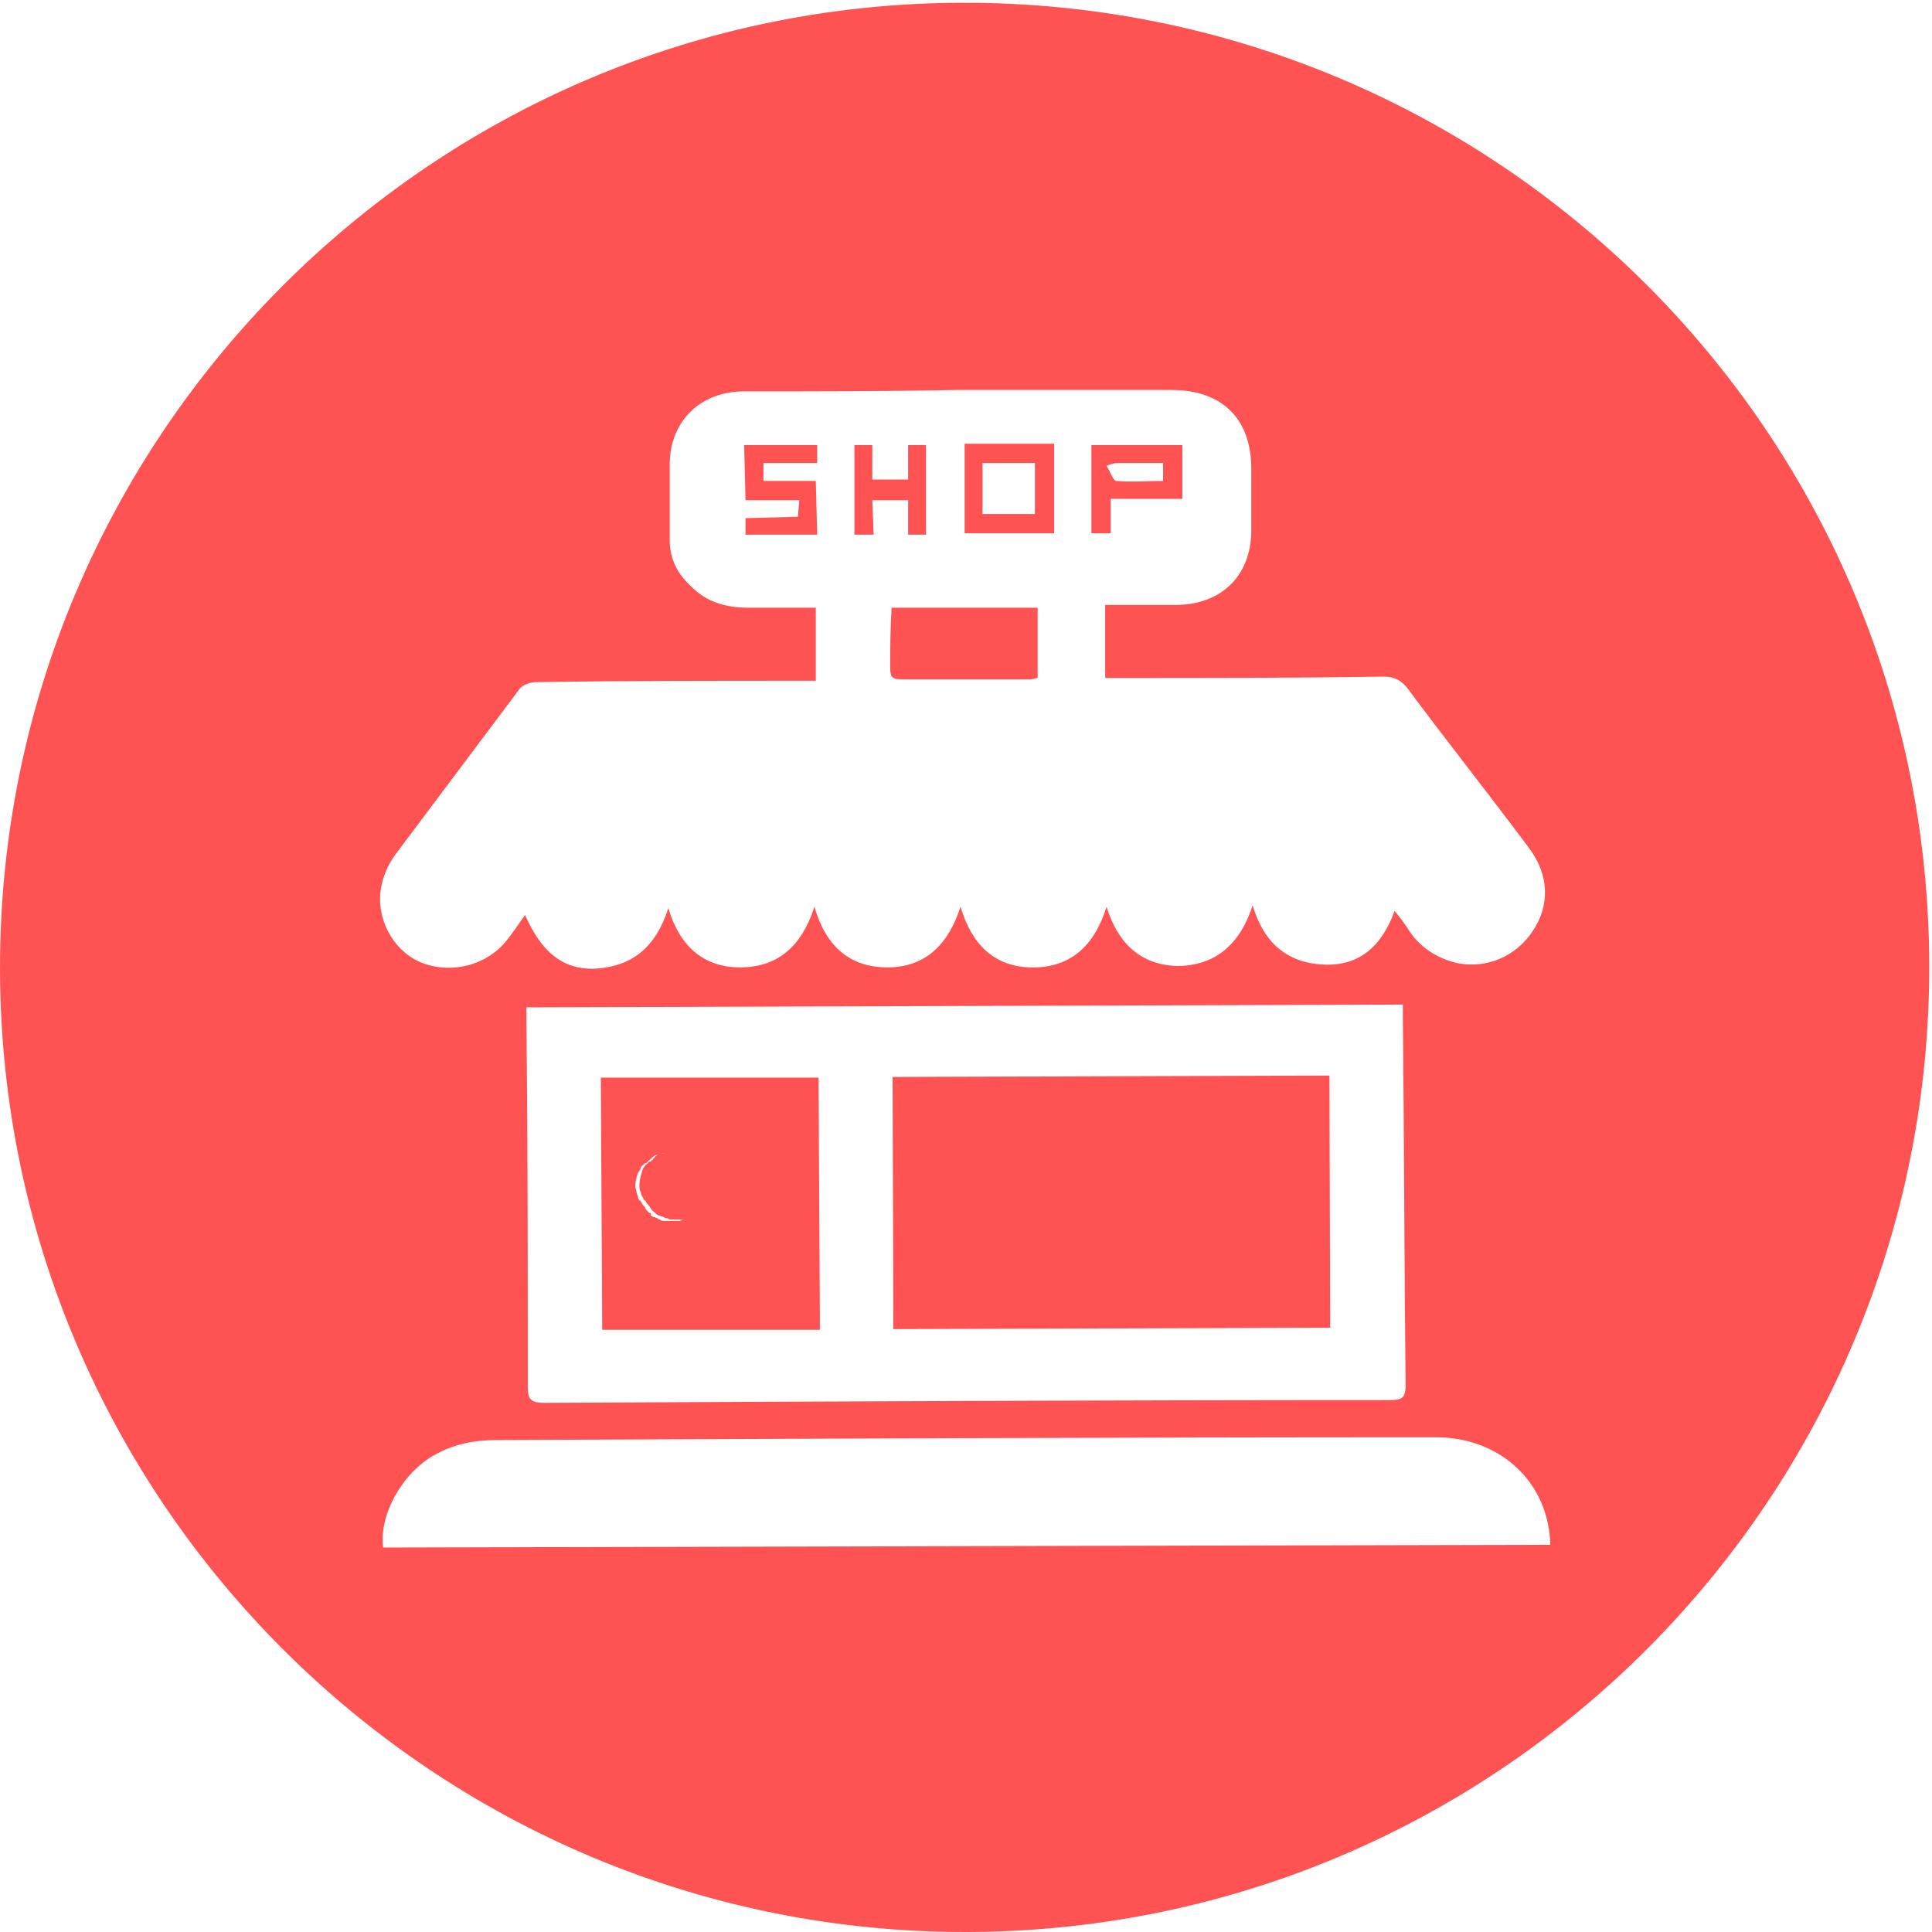 <?xml version="1.0" standalone="no"?><!DOCTYPE svg PUBLIC "-//W3C//DTD SVG 1.1//EN" "http://www.w3.org/Graphics/SVG/1.1/DTD/svg11.dtd"><svg t="1761736878254" class="icon" viewBox="0 0 1024 1024" version="1.1" xmlns="http://www.w3.org/2000/svg" p-id="59861" xmlns:xlink="http://www.w3.org/1999/xlink" width="200" height="200"><path d="M373.961 636.895c0-0.73 0-0.73 0 0 1.461-2.922 2.191-5.113 2.191-8.034 0-6.573-3.652-12.417-8.765-16.068-0.73-0.73-2.191-1.461-2.922-1.461h-0.73c-0.73 0-2.191-0.73-2.922-0.73h-7.304c-0.73 0-1.461 0.73-2.191 0.73h-1.461c-0.73 0-1.461 0.73-2.191 1.461 0 0-0.73 0-0.73 0.73l-2.191 2.191h-0.73l-2.191 2.191c-0.73 0.73-1.461 2.191-1.461 2.922-0.73 2.191-1.461 4.382-1.461 7.304 0 1.461 0 2.922 0.73 3.652 0 1.461 0.73 2.191 1.461 3.652 0 0 0 0.73 0.73 0.73 0.73 0.73 0.73 1.461 1.461 2.191l0.73 0.73c0.73 0.73 0.73 1.461 1.461 2.191l0.73 0.73c0.73 0.73 1.461 0.73 1.461 1.461 0.73 0 0.73 0.73 1.461 0.73s1.461 0.73 2.191 0.73c0.73 0 0.73 0.73 1.461 0.73s1.461 0 2.191 0.73H363.006c0.73 0 1.461 0 2.191-0.73 0.73 0 0.73 0 1.461-0.73 0.73 0 1.461-0.73 2.191-0.73 0 0 0.73 0 0.73-0.73 0.73-0.73 1.461-0.73 2.191-1.461l0.73-0.73 2.191-2.191s0-0.73 0.73-0.73c-2.191 0-2.191-0.73-1.461-1.461zM471.833 354.236c0 5.113 1.461 5.843 6.573 5.843h67.926c1.461 0 2.191-0.73 3.652-0.73v-37.25H472.563c-0.73 11.686-0.73 21.912-0.73 32.137zM404.638 254.904v-9.495H433.123v-9.495h-38.71l0.73 29.215h28.485l-0.73 8.765-27.755 0.73v8.765H433.123l-0.73-28.485zM463.068 283.389l-0.73-18.26h18.99v18.26h9.495v-47.475h-9.495v18.26H462.338v-18.26h-9.495v47.475zM511.274 282.659h47.475v-47.475h-47.475v47.475z m37.25-37.25v27.024H520.769v-27.024h27.755z" fill="#FF5353" p-id="59862"></path><path d="M509.813 1.461C227.885 2.191-0.725 232.262 0.005 514.19s230.801 510.538 512.73 509.808c282.659-0.73 510.538-230.801 509.808-512.73C1021.812 228.61 792.471 0.73 509.813 1.461zM201.591 473.289c0.73-7.304 3.652-14.608 8.034-20.451l65.735-87.646c1.461-2.191 5.843-3.652 8.765-3.652 46.745-0.73 93.489-0.73 139.503-0.73h8.765v-38.71H396.603c-11.686 0-21.912-2.922-29.946-10.956-7.304-6.573-11.686-14.608-11.686-24.833v-40.171c0-22.642 16.068-38.71 39.441-38.71 37.25 0 75.23 0 112.479-0.73h113.94c27.024 0 42.362 15.338 42.362 41.632v32.867c0 24.103-16.068 39.441-40.171 39.441h-37.25v38.71h8.765c46.014 0 92.759 0 138.773-0.73 5.113 0 8.765 1.461 12.417 5.843 21.181 28.485 43.823 56.97 65.004 85.455 10.225 13.877 10.956 29.946 1.461 43.823-8.765 13.147-24.103 19.72-39.441 16.799-10.225-2.191-19.72-8.034-25.563-16.799-2.191-3.652-5.113-7.304-8.034-10.956-6.573 18.26-18.26 29.215-37.25 28.485-19.72-0.73-32.137-11.686-37.98-31.407-6.573 20.451-19.72 32.137-40.171 32.137-19.72-0.73-31.407-12.417-37.25-31.407-6.573 21.181-19.72 32.867-40.901 32.137-18.99-0.73-30.676-12.417-36.519-32.137-6.573 20.451-18.99 32.137-38.71 32.137-20.451 0-32.867-11.686-38.71-32.137-6.573 20.451-18.99 32.137-39.441 32.137-19.72 0-32.137-11.686-37.98-31.407-6.573 20.451-18.99 31.407-40.171 32.137-16.068 0-27.024-8.765-35.789-28.485-3.652 5.113-6.573 9.495-9.495 13.147-10.225 13.147-28.485 18.26-44.553 12.417-13.877-5.113-24.103-20.451-22.642-37.25z m543.406 260.747c0 7.304-2.191 8.034-8.765 8.034-148.998 0-298.727 0.73-447.725 1.461-6.573 0-8.765-1.461-8.765-8.034 0-65.004 0-129.278-0.73-194.282v-7.304l464.524-1.461v7.304c0.73 65.004 0.73 129.278 1.461 194.282z m-541.945 86.185c-2.191-17.529 10.225-39.441 27.024-48.936 10.225-5.843 21.181-8.034 32.867-8.034 165.797-0.73 332.325-1.461 498.122-1.461 34.328 0 59.891 24.103 60.622 56.97l-618.635 1.461z" fill="#FF5353" p-id="59863"></path><path d="M433.853 571.16H318.452l0.73 133.66h115.401l-0.73-133.66z m-64.274 70.847l-0.73 0.73c-0.73 0.73-1.461 0.73-2.191 1.461l-0.73 0.73c-0.73 0.73-1.461 0.73-2.191 0.73-0.73 0-0.73 0-1.461 0.73-0.73 0-1.461 0.73-2.191 0.73H355.702h-0.73-2.922c-0.73 0-1.461 0-2.191-0.73-0.73 0-0.73 0-1.461-0.73-0.73 0-1.461-0.73-2.191-0.73-0.73 0-0.73-0.73-1.461-0.73 0.73-0.73 0-1.461-0.73-1.461l-0.73-0.73c-0.73-0.73-1.461-1.461-1.461-2.191l-0.73-0.73c-0.73-0.73-0.73-1.461-1.461-2.191 0 0 0-0.73-0.73-0.73-0.73-0.73-0.73-2.191-1.461-3.652 0-1.461-0.73-2.922-0.73-3.652 0-2.922 0.73-5.113 1.461-7.304 0.73-0.73 1.461-2.191 1.461-2.922l2.191-2.191h0.73l2.191-2.191s0.73 0 0.73-0.73c0.73-0.73 1.461-0.73 2.191-1.461h1.461c0.73 0 1.461-0.73 2.191-0.73H359.354c0.73 0 2.191 0.73 2.922 0.73h0.73c0.73 0.73 2.191 0.73 2.922 1.461 5.113 3.652 8.765 9.495 8.765 16.068 0 2.922-0.73 5.113-2.191 7.304v0.73c-0.73 0.73-0.73 1.461-1.461 2.922 0 0 0 0.73-0.73 0.73l-0.73 0.73zM588.694 282.659v-18.26h37.98v-28.485h-48.205v46.745h10.225z m4.382-37.25h23.372v9.495c-8.034 0-16.799 0.73-24.833 0-1.461 0-2.922-4.382-5.113-8.034 3.652-1.461 5.113-1.461 6.573-1.461zM473.089 570.795l231.532-0.73 0.416 133.66-231.532 0.73z" fill="#FF5353" p-id="59864"></path></svg>